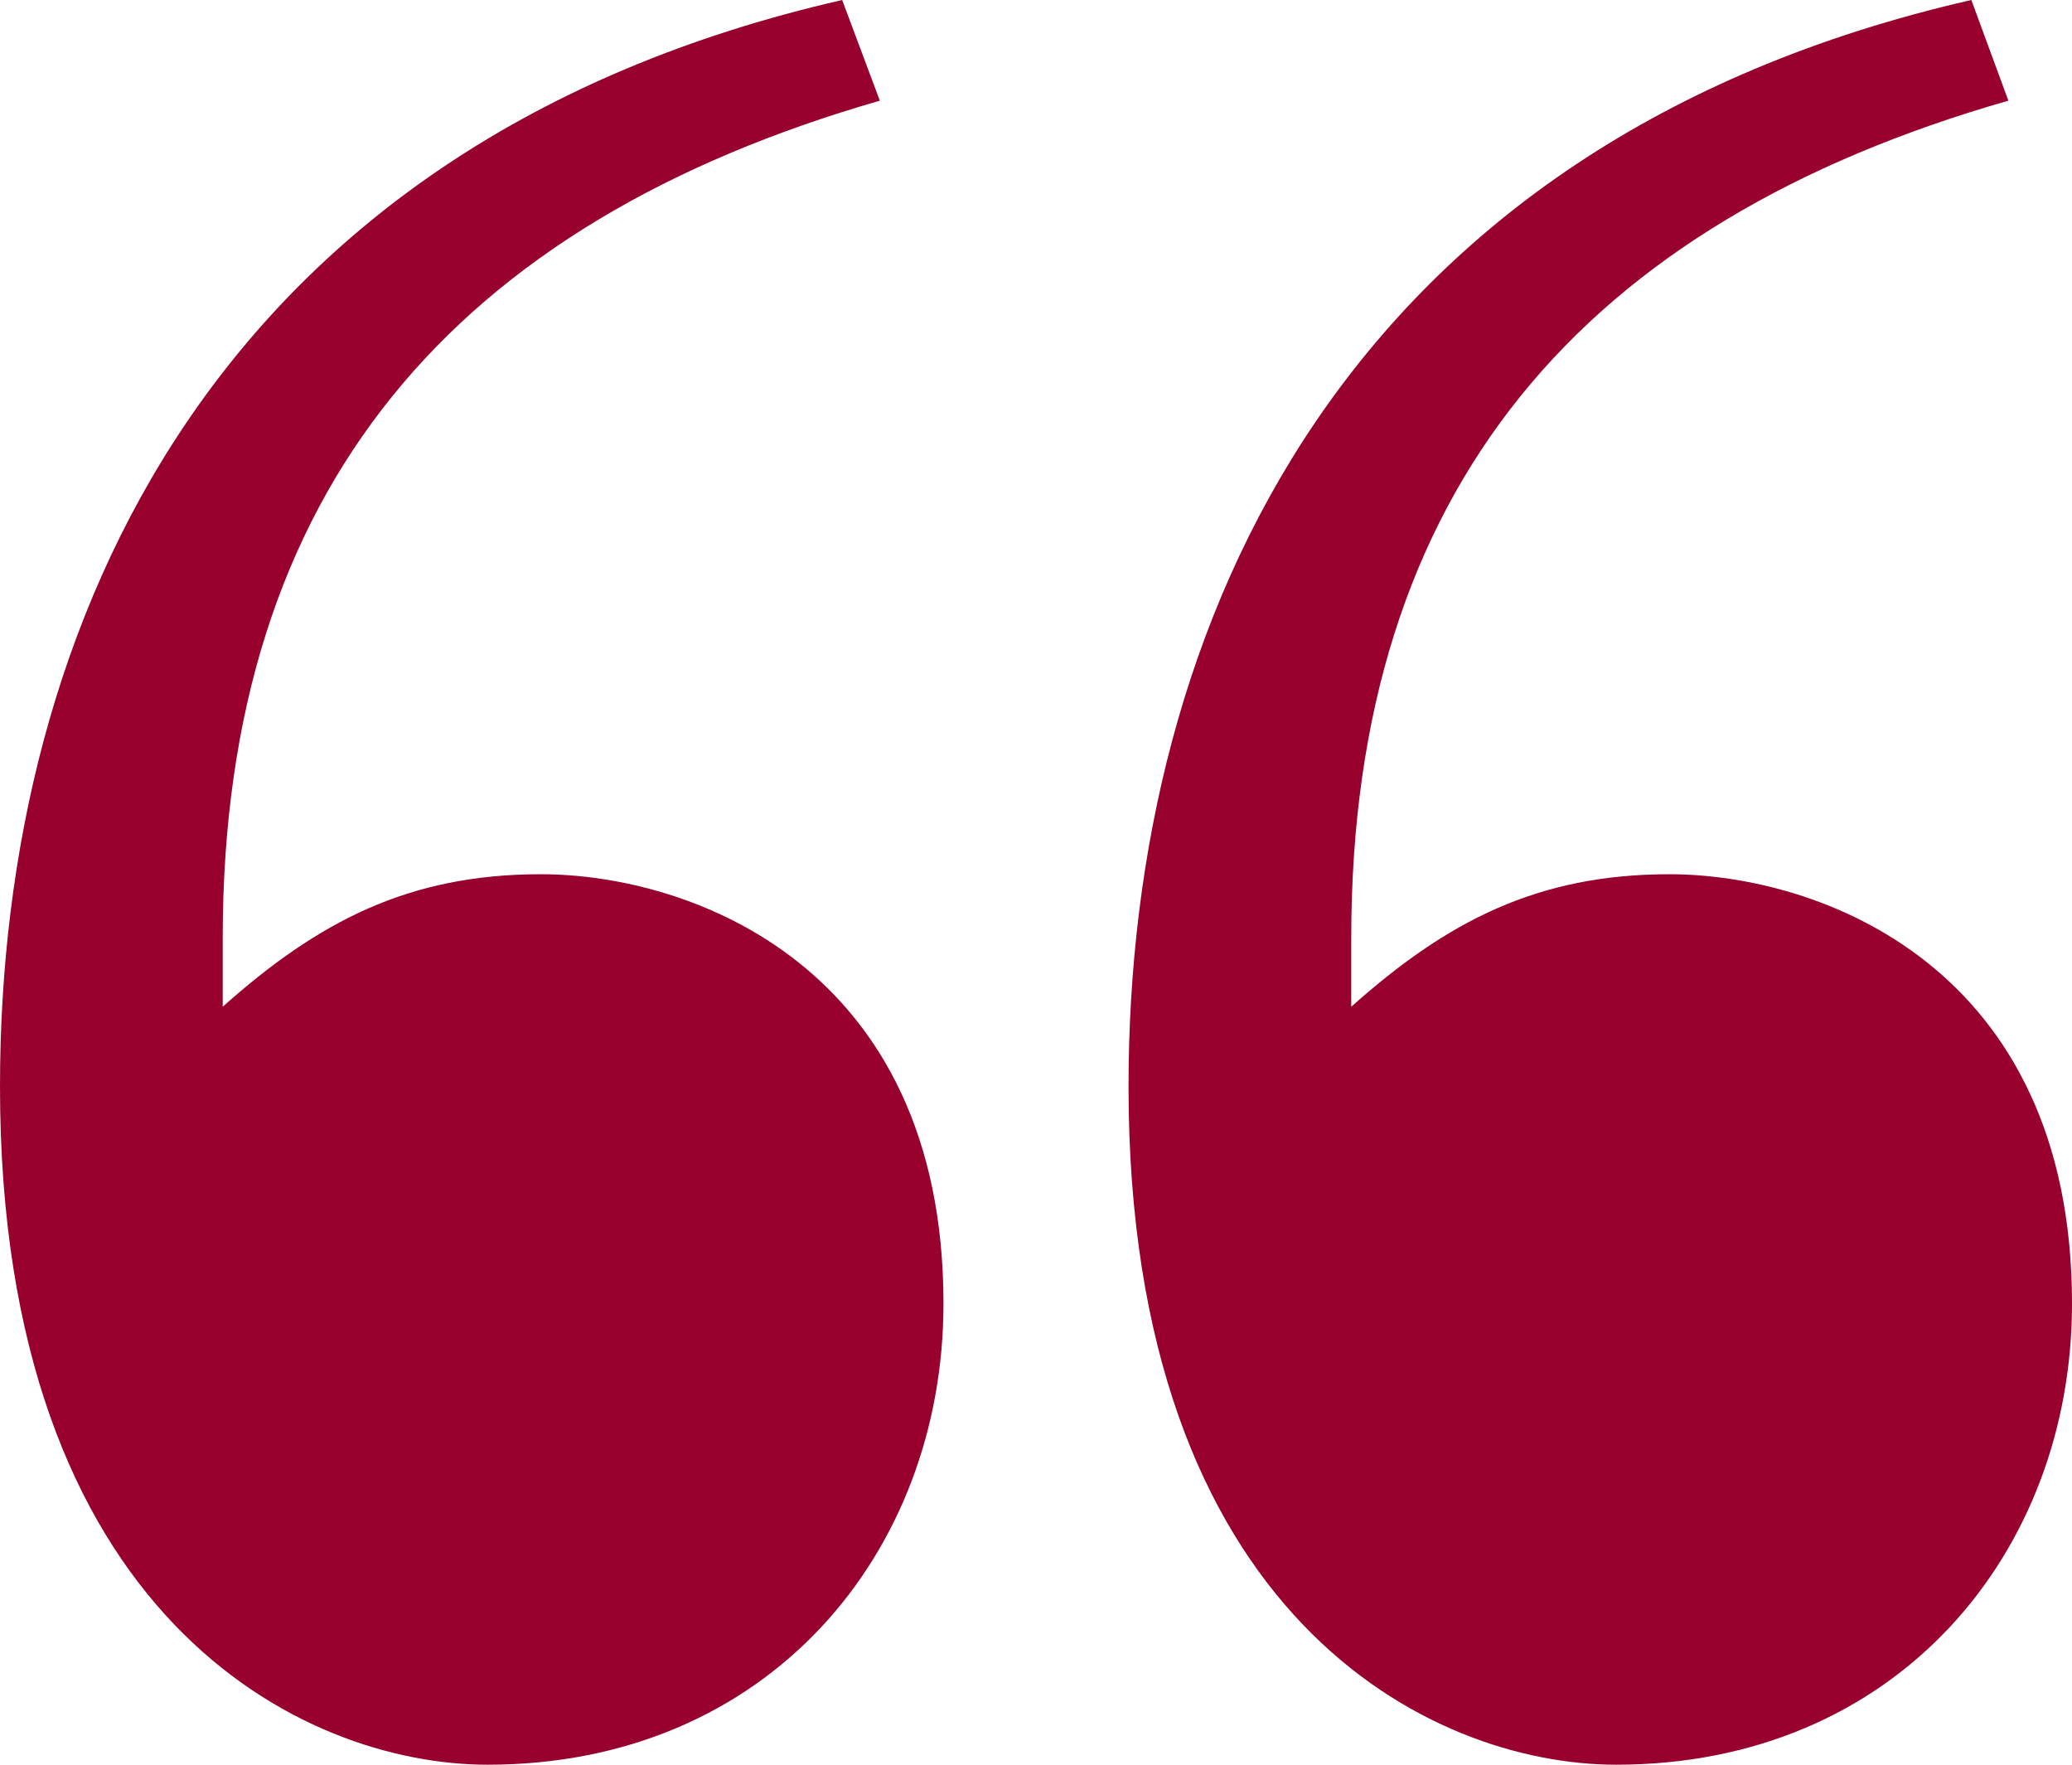 <?xml version="1.0" encoding="UTF-8"?><svg id="Layer_1" xmlns="http://www.w3.org/2000/svg" viewBox="0 0 31.91 27.17"><defs><style>.cls-1{fill:#98002e;}</style></defs><path class="cls-1" d="M30.36,0c-9.63,2.2-12.98,9.55-12.98,16.73,0,8.16,4.65,10.44,7.51,10.44,4.32,0,7.02-3.26,7.02-7.1,0-5.22-3.92-6.61-6.2-6.61-2.04,0-3.43.73-4.9,2.04v-1.06c0-6.94,3.59-11.02,10.12-12.89L30.36,0ZM12.97,0C3.35,2.2,0,9.55,0,16.73,0,24.89,4.65,27.17,7.51,27.17c4.32,0,7.02-3.26,7.02-7.1,0-5.22-3.92-6.61-6.2-6.61-2.04,0-3.43.73-4.9,2.04v-1.06C3.43,7.51,7.02,3.43,13.55,1.55L12.97,0Z"/></svg>